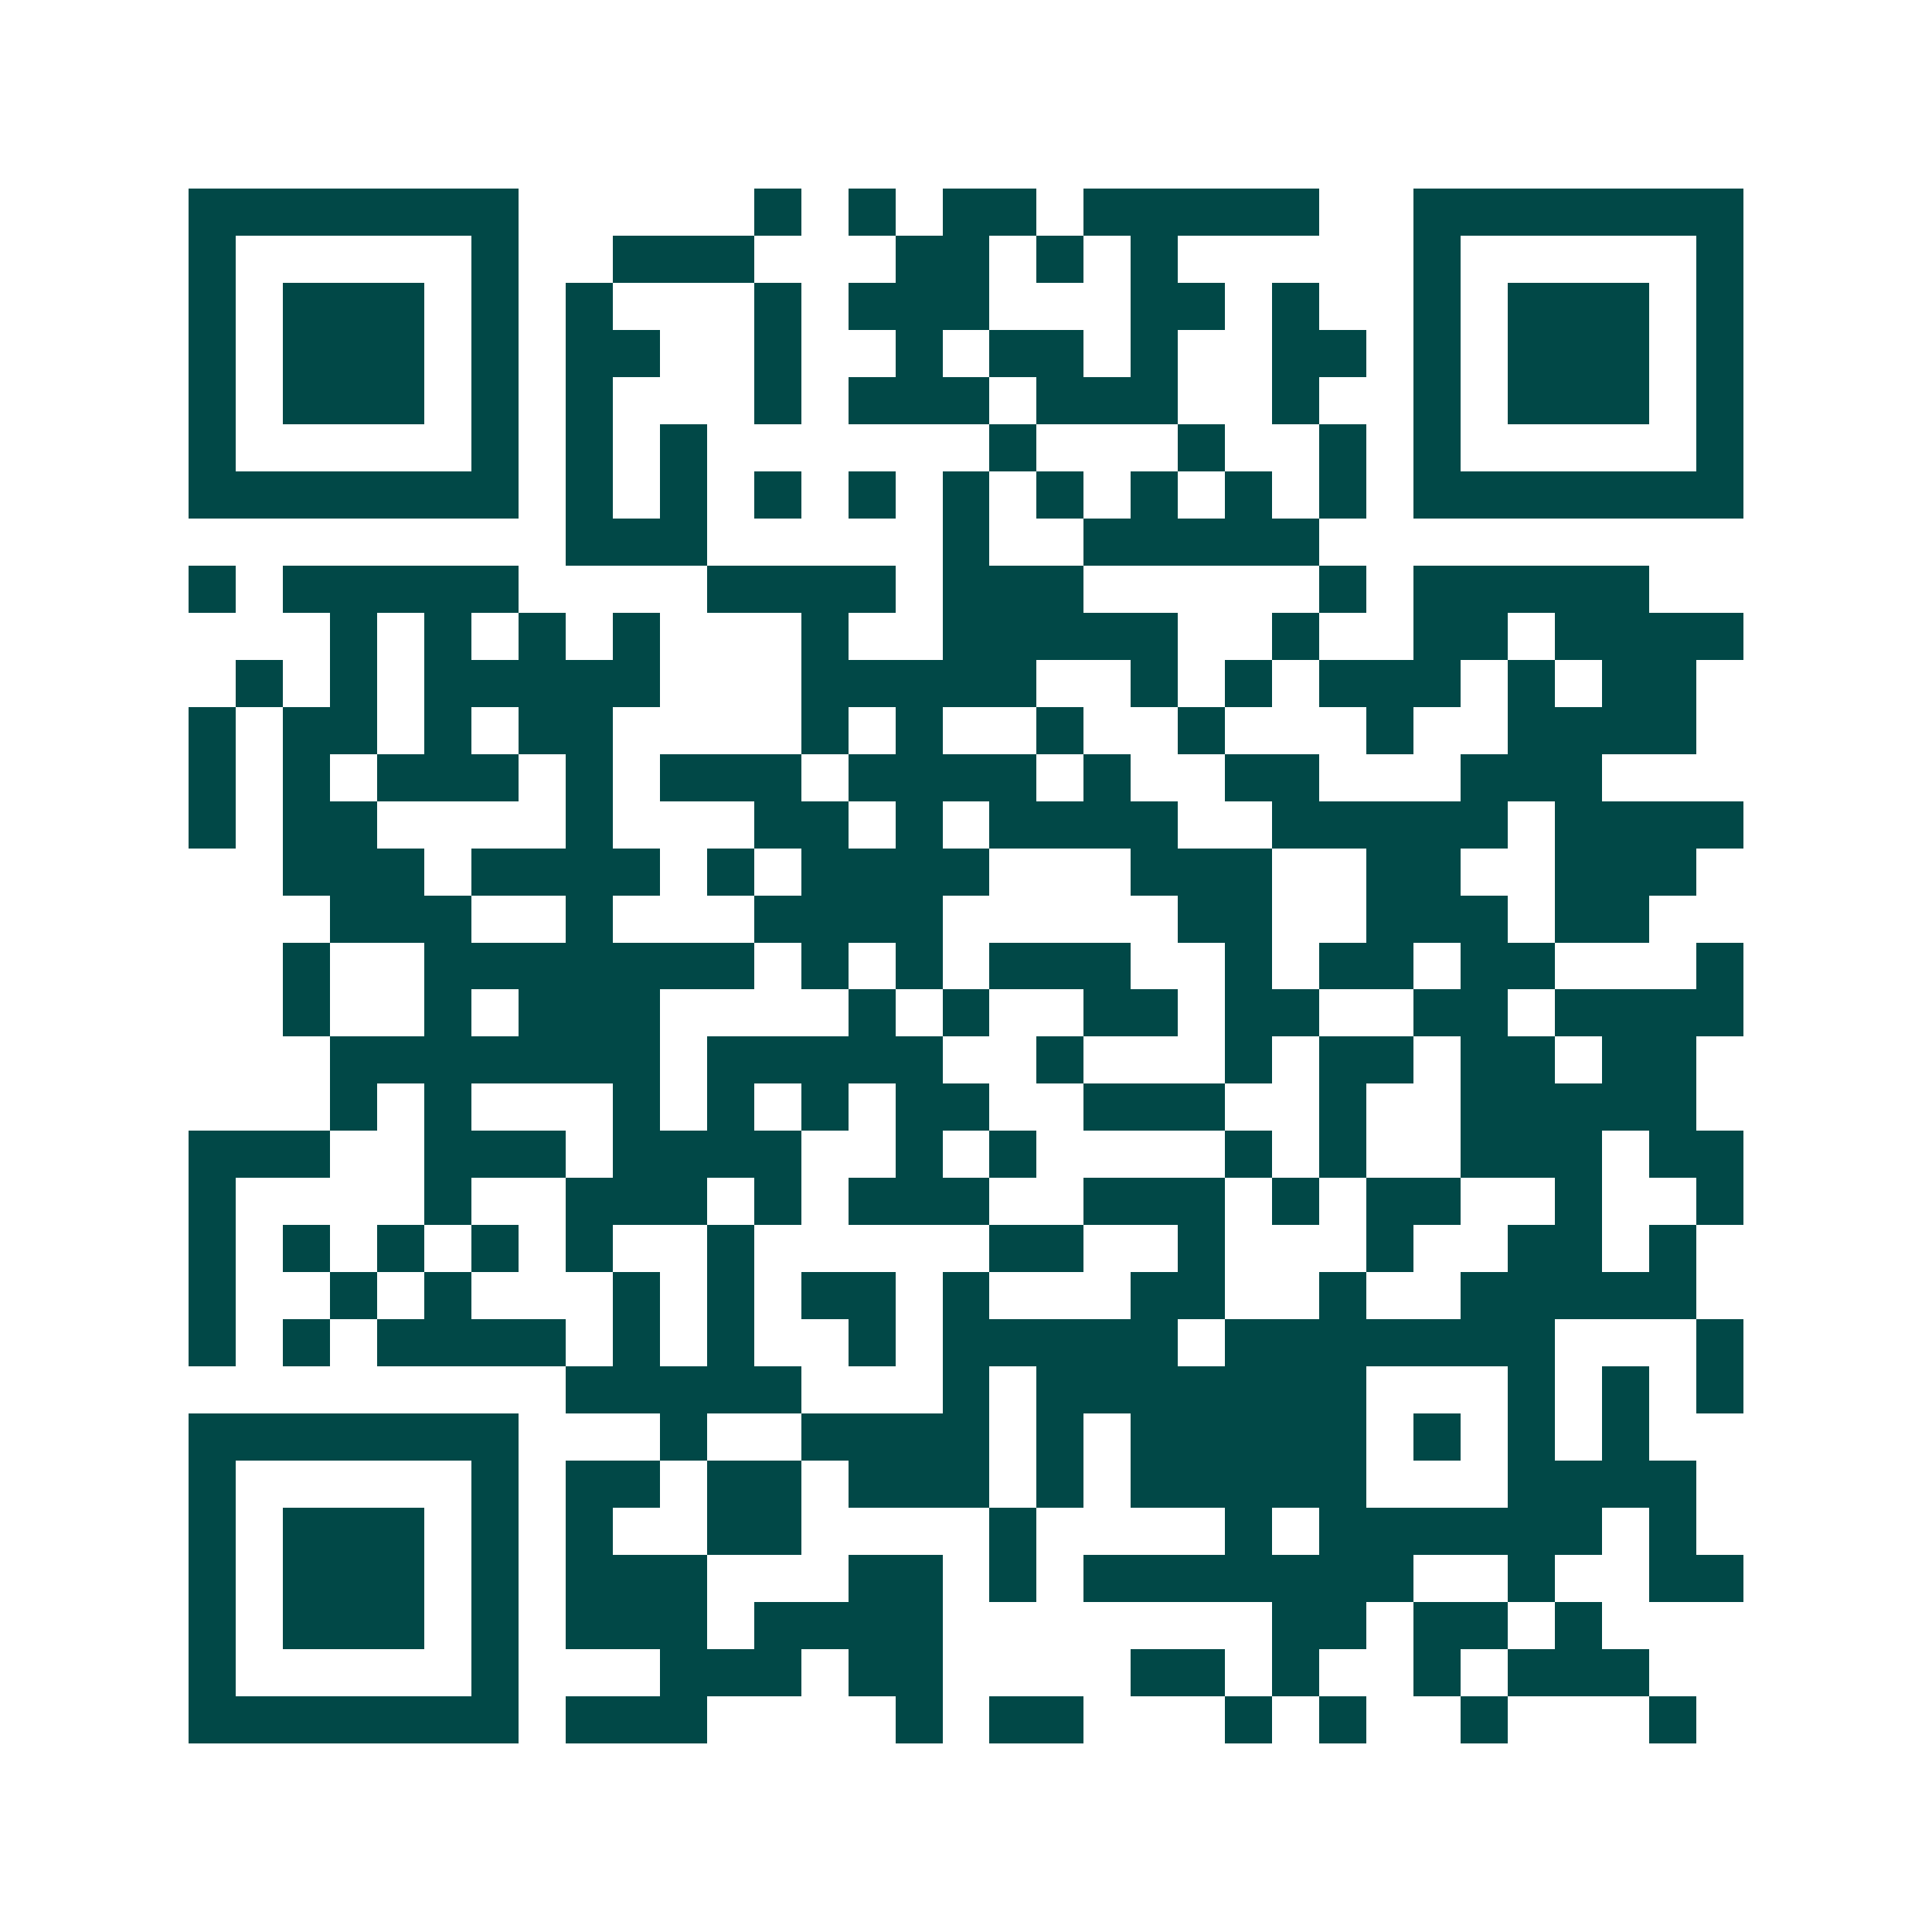 <svg xmlns="http://www.w3.org/2000/svg" width="200" height="200" viewBox="0 0 41 41" shape-rendering="crispEdges"><path fill="#ffffff" d="M0 0h41v41H0z"/><path stroke="#014847" d="M4 4.5h7m5 0h1m1 0h1m1 0h2m1 0h5m2 0h7M4 5.5h1m5 0h1m2 0h3m3 0h2m1 0h1m1 0h1m5 0h1m5 0h1M4 6.5h1m1 0h3m1 0h1m1 0h1m3 0h1m1 0h3m3 0h2m1 0h1m2 0h1m1 0h3m1 0h1M4 7.5h1m1 0h3m1 0h1m1 0h2m2 0h1m2 0h1m1 0h2m1 0h1m2 0h2m1 0h1m1 0h3m1 0h1M4 8.5h1m1 0h3m1 0h1m1 0h1m3 0h1m1 0h3m1 0h3m2 0h1m2 0h1m1 0h3m1 0h1M4 9.5h1m5 0h1m1 0h1m1 0h1m6 0h1m3 0h1m2 0h1m1 0h1m5 0h1M4 10.5h7m1 0h1m1 0h1m1 0h1m1 0h1m1 0h1m1 0h1m1 0h1m1 0h1m1 0h1m1 0h7M12 11.5h3m5 0h1m2 0h5M4 12.5h1m1 0h5m4 0h4m1 0h3m5 0h1m1 0h5M7 13.5h1m1 0h1m1 0h1m1 0h1m3 0h1m2 0h5m2 0h1m2 0h2m1 0h4M5 14.5h1m1 0h1m1 0h5m3 0h5m2 0h1m1 0h1m1 0h3m1 0h1m1 0h2M4 15.5h1m1 0h2m1 0h1m1 0h2m4 0h1m1 0h1m2 0h1m2 0h1m3 0h1m2 0h4M4 16.5h1m1 0h1m1 0h3m1 0h1m1 0h3m1 0h4m1 0h1m2 0h2m3 0h3M4 17.5h1m1 0h2m4 0h1m3 0h2m1 0h1m1 0h4m2 0h5m1 0h4M6 18.5h3m1 0h4m1 0h1m1 0h4m3 0h3m2 0h2m2 0h3M7 19.5h3m2 0h1m3 0h4m5 0h2m2 0h3m1 0h2M6 20.5h1m2 0h7m1 0h1m1 0h1m1 0h3m2 0h1m1 0h2m1 0h2m3 0h1M6 21.5h1m2 0h1m1 0h3m4 0h1m1 0h1m2 0h2m1 0h2m2 0h2m1 0h4M7 22.5h7m1 0h5m2 0h1m3 0h1m1 0h2m1 0h2m1 0h2M7 23.5h1m1 0h1m3 0h1m1 0h1m1 0h1m1 0h2m2 0h3m2 0h1m2 0h5M4 24.5h3m2 0h3m1 0h4m2 0h1m1 0h1m4 0h1m1 0h1m2 0h3m1 0h2M4 25.5h1m4 0h1m2 0h3m1 0h1m1 0h3m2 0h3m1 0h1m1 0h2m2 0h1m2 0h1M4 26.5h1m1 0h1m1 0h1m1 0h1m1 0h1m2 0h1m5 0h2m2 0h1m3 0h1m2 0h2m1 0h1M4 27.5h1m2 0h1m1 0h1m3 0h1m1 0h1m1 0h2m1 0h1m3 0h2m2 0h1m2 0h5M4 28.5h1m1 0h1m1 0h4m1 0h1m1 0h1m2 0h1m1 0h5m1 0h7m3 0h1M12 29.5h5m3 0h1m1 0h7m3 0h1m1 0h1m1 0h1M4 30.5h7m3 0h1m2 0h4m1 0h1m1 0h5m1 0h1m1 0h1m1 0h1M4 31.5h1m5 0h1m1 0h2m1 0h2m1 0h3m1 0h1m1 0h5m3 0h4M4 32.5h1m1 0h3m1 0h1m1 0h1m2 0h2m4 0h1m4 0h1m1 0h6m1 0h1M4 33.5h1m1 0h3m1 0h1m1 0h3m3 0h2m1 0h1m1 0h7m2 0h1m2 0h2M4 34.5h1m1 0h3m1 0h1m1 0h3m1 0h4m7 0h2m1 0h2m1 0h1M4 35.5h1m5 0h1m3 0h3m1 0h2m4 0h2m1 0h1m2 0h1m1 0h3M4 36.5h7m1 0h3m4 0h1m1 0h2m3 0h1m1 0h1m2 0h1m3 0h1"/></svg>
